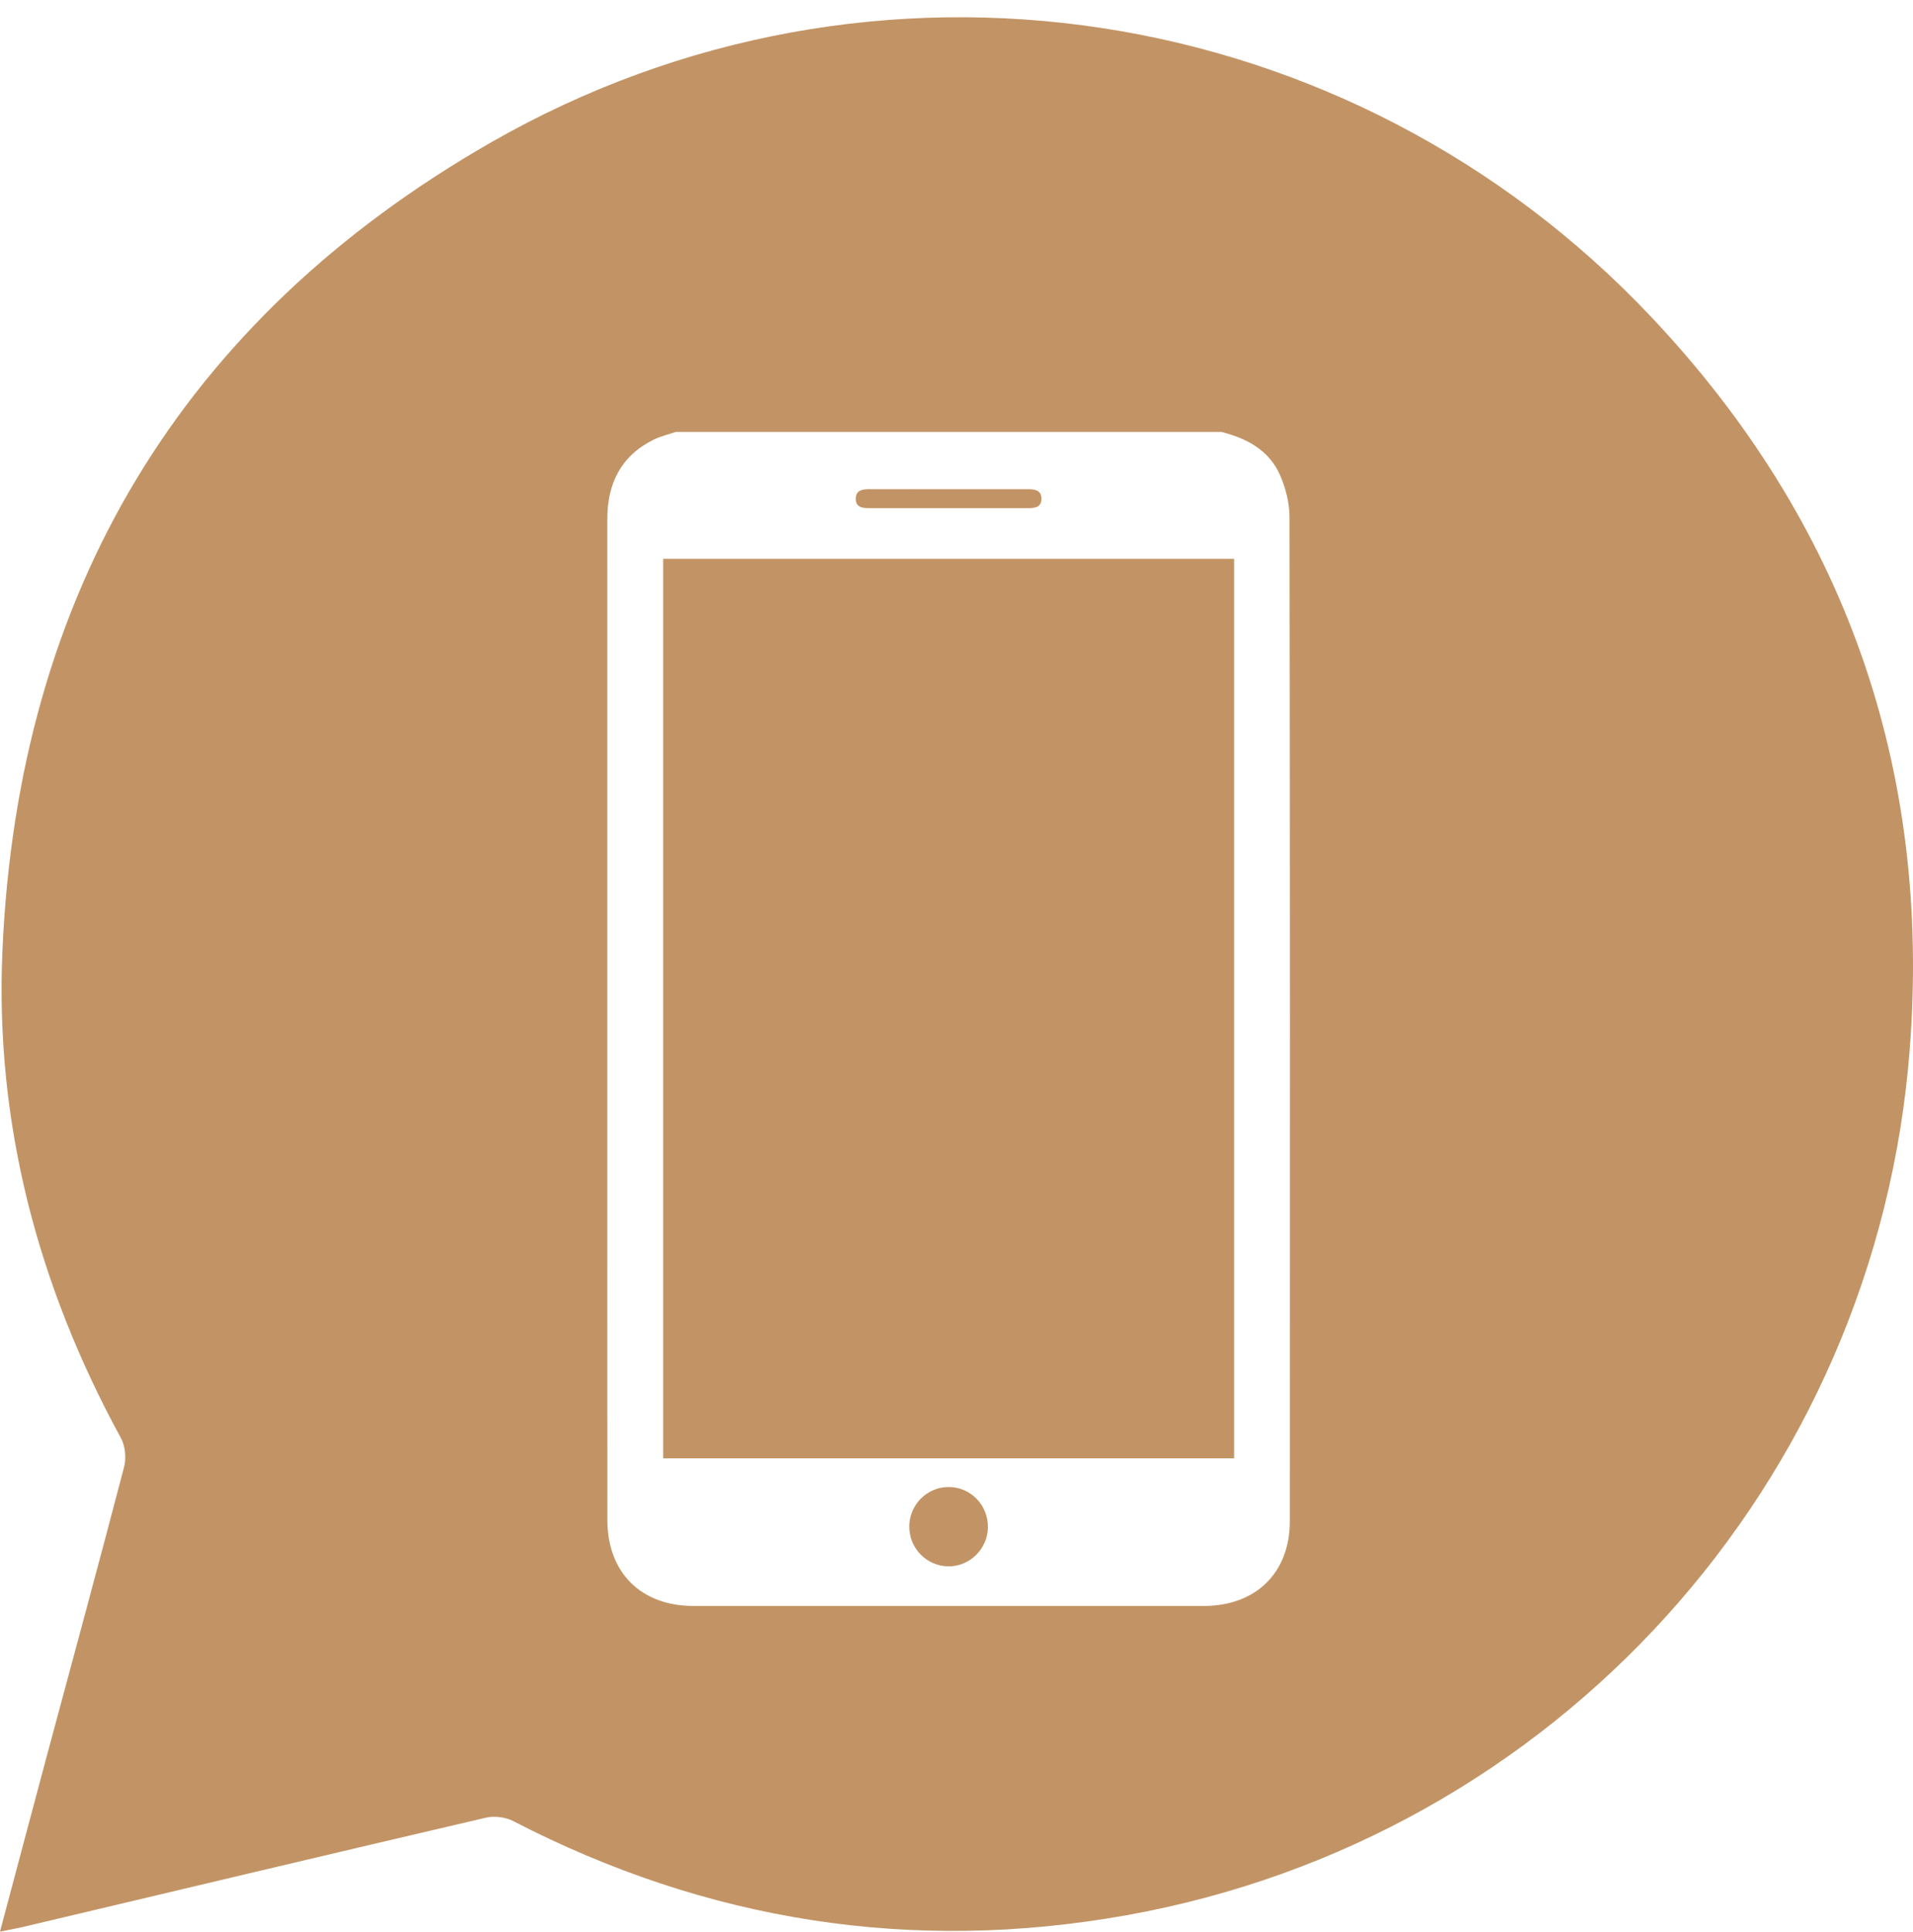 <?xml version="1.0" encoding="UTF-8"?> <svg xmlns="http://www.w3.org/2000/svg" width="102" height="103" viewBox="0 0 102 103" fill="none"> <path d="M88.045 16.902C71.98 -0.122 46.534 -4.068 26.187 7.59C9.66 17.058 0.958 31.648 0.129 50.711C-0.269 59.921 2.029 68.585 6.449 76.684C6.682 77.111 6.739 77.761 6.614 78.236C5.247 83.468 3.824 88.686 2.423 93.907C1.625 96.88 0.838 99.856 0 103C0.54 102.892 0.875 102.833 1.206 102.756C9.439 100.806 17.669 98.845 25.908 96.924C26.358 96.818 26.952 96.891 27.365 97.106C37.71 102.458 48.643 104.173 60.084 102.123C82.921 98.026 100.053 79.086 101.828 55.928C102.978 40.939 98.357 27.828 88.045 16.902ZM68.773 81.114C68.773 83.87 66.958 85.633 64.183 85.635C55.115 85.637 46.044 85.637 36.977 85.635C34.176 85.633 32.386 83.856 32.384 81.053C32.376 73.352 32.382 65.649 32.382 57.947C32.382 47.863 32.384 37.776 32.38 27.691C32.38 25.801 33.09 24.328 34.826 23.457C35.203 23.269 35.626 23.171 36.026 23.034H65.131C66.487 23.378 67.671 24.009 68.252 25.338C68.554 26.026 68.754 26.822 68.756 27.568C68.783 45.416 68.781 63.265 68.773 81.114Z" fill="#C29465"></path> <path d="M55.529 26.599C55.529 27.07 55.15 27.097 54.781 27.097C51.977 27.095 49.17 27.095 46.365 27.097C45.995 27.097 45.621 27.059 45.628 26.588C45.636 26.124 46.001 26.082 46.376 26.084C47.799 26.09 49.222 26.084 50.645 26.084C52.068 26.084 53.41 26.088 54.794 26.084C55.173 26.082 55.531 26.136 55.529 26.599Z" fill="#C29465"></path> <path d="M65.8 29.797H35.36V77.763H65.8V29.797Z" fill="#C29465"></path> <path d="M52.675 81.459C52.654 82.609 51.681 83.551 50.541 83.522C49.385 83.493 48.474 82.547 48.482 81.384C48.493 80.225 49.437 79.288 50.587 79.292C51.762 79.296 52.696 80.265 52.675 81.459Z" fill="#C29465"></path> </svg> 